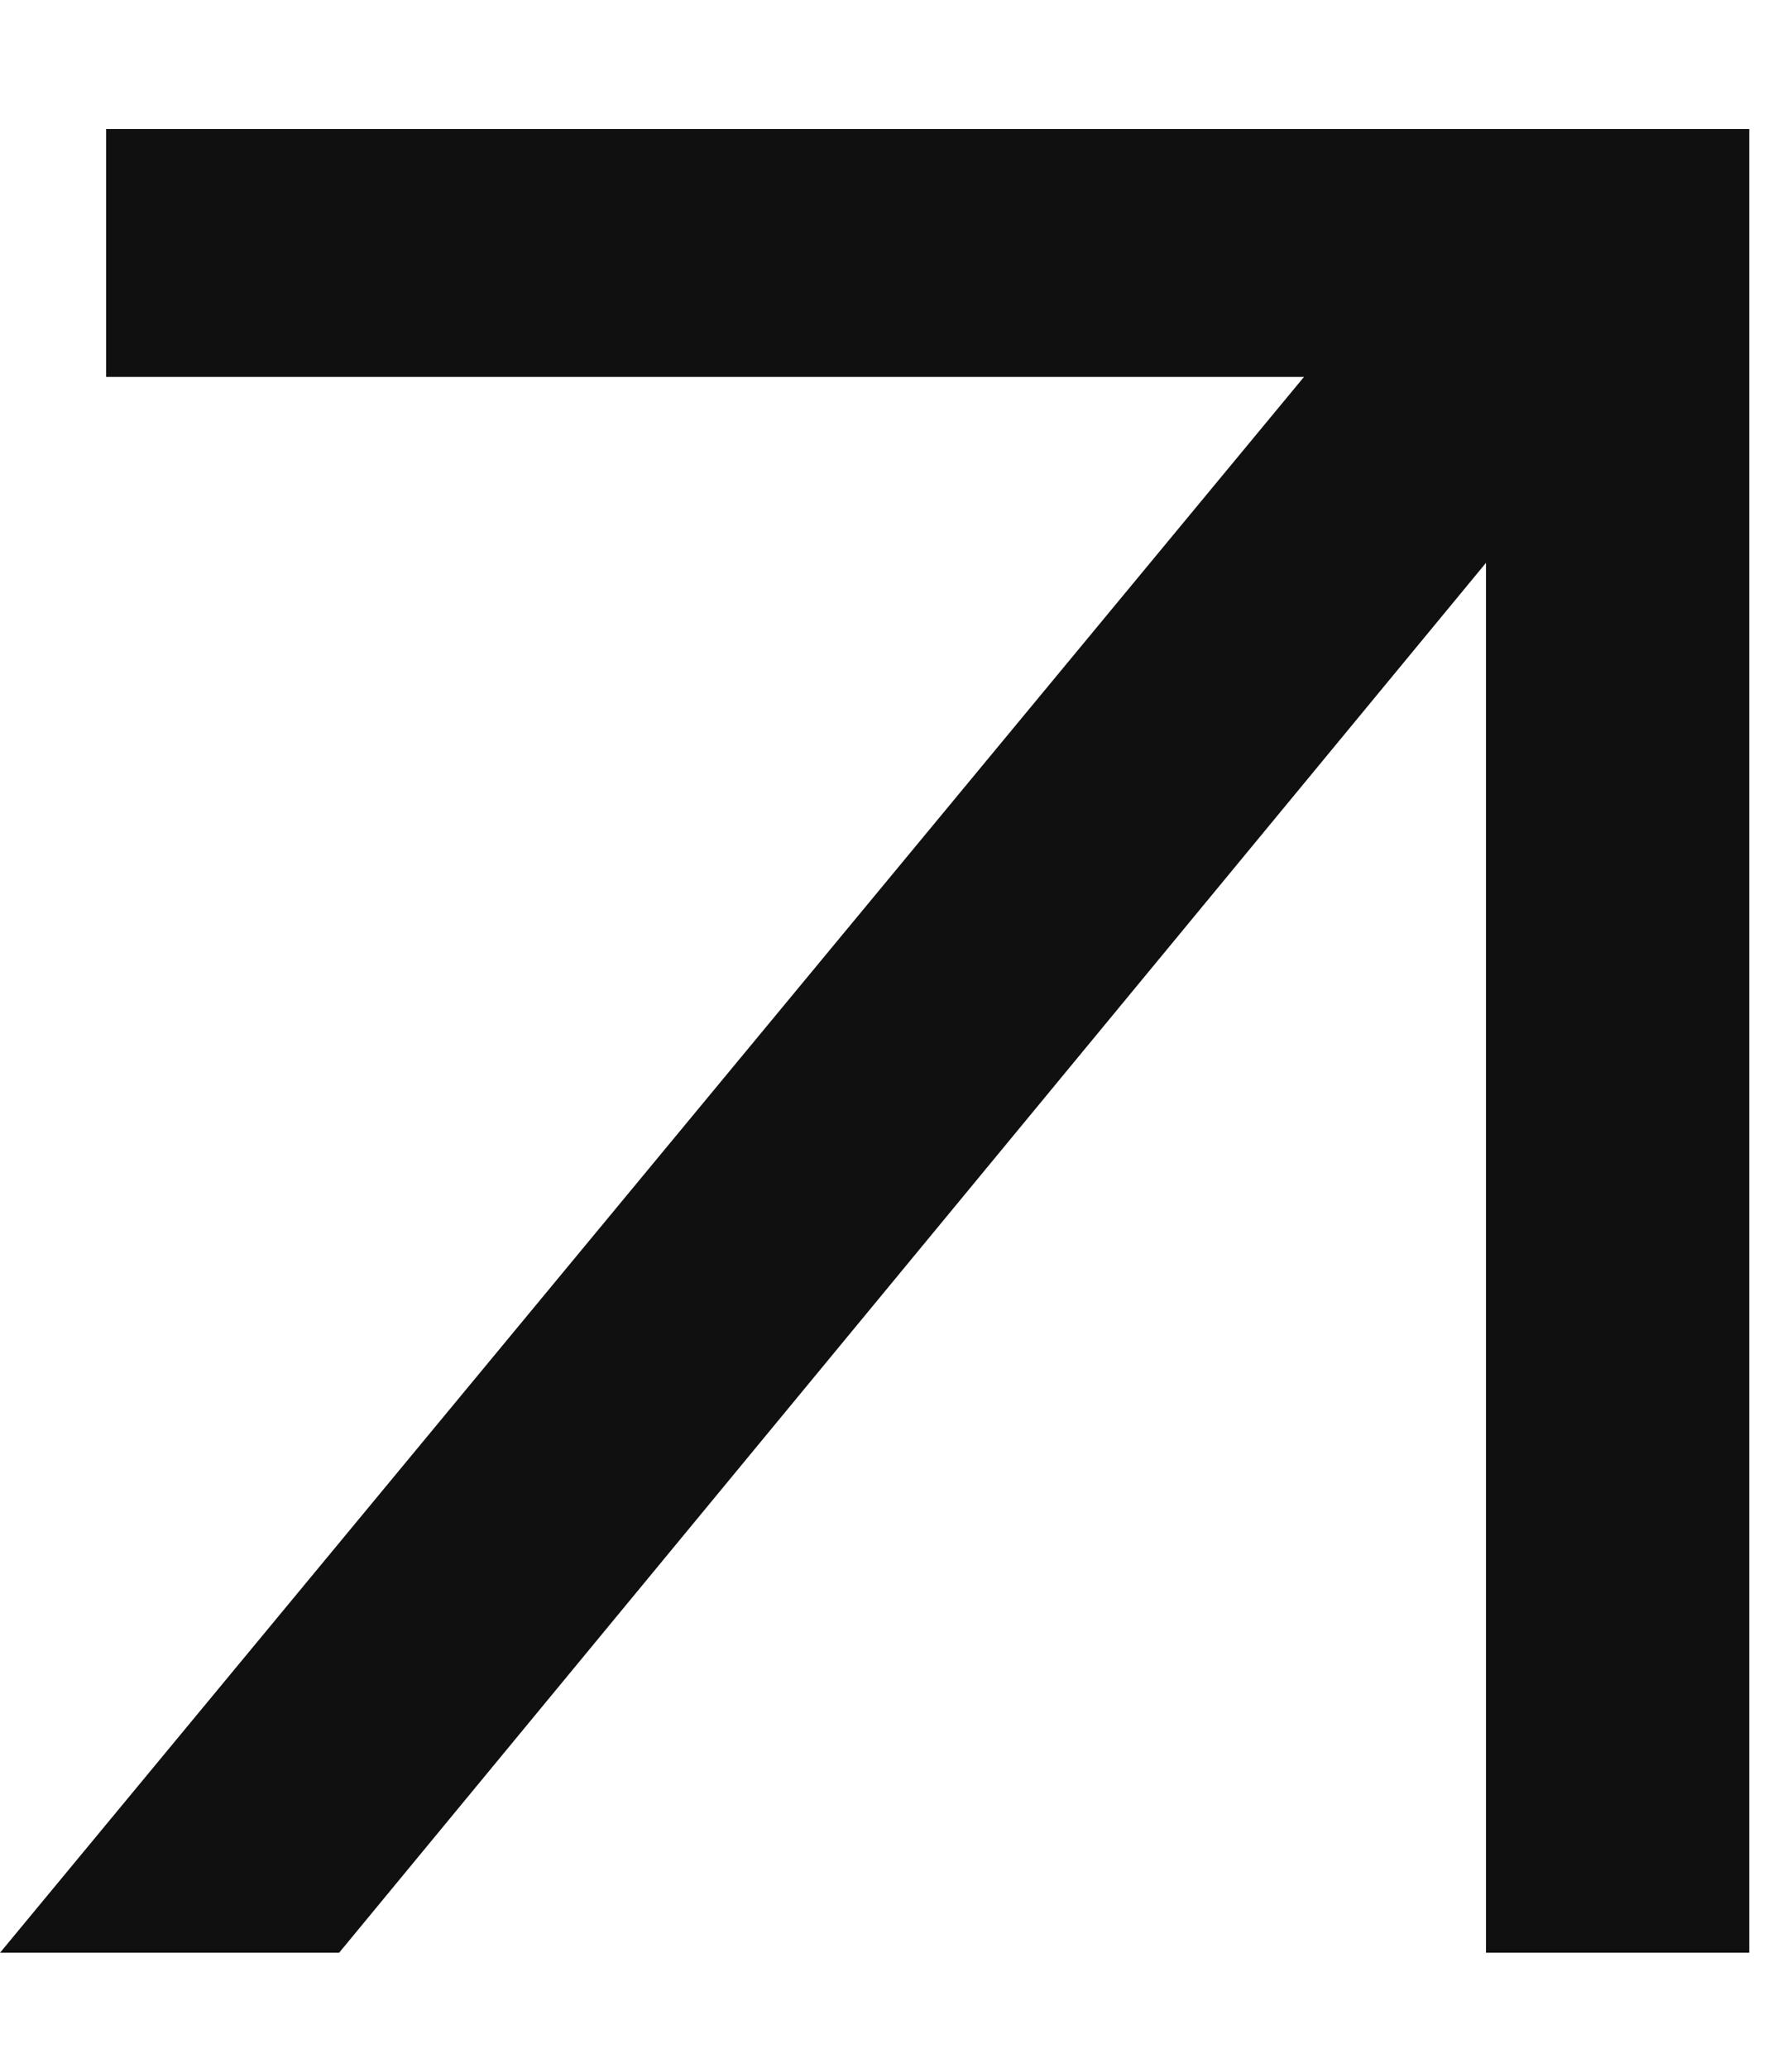 <svg xmlns="http://www.w3.org/2000/svg" width="13" height="15" viewBox="0 0 13 15" fill="none"><g clip-path="url(#clip0_619_1208)"><path d="M10.78 4.083L2.46 14.166H0L9.46 2.734H0.77V0.936H12.69V14.166H10.78V4.083Z" fill="#101011"></path></g><defs><clipPath id="clip0_619_1208"><rect width="12.69" height="13.23" fill="white" transform="translate(0 0.936)"></rect></clipPath></defs></svg>